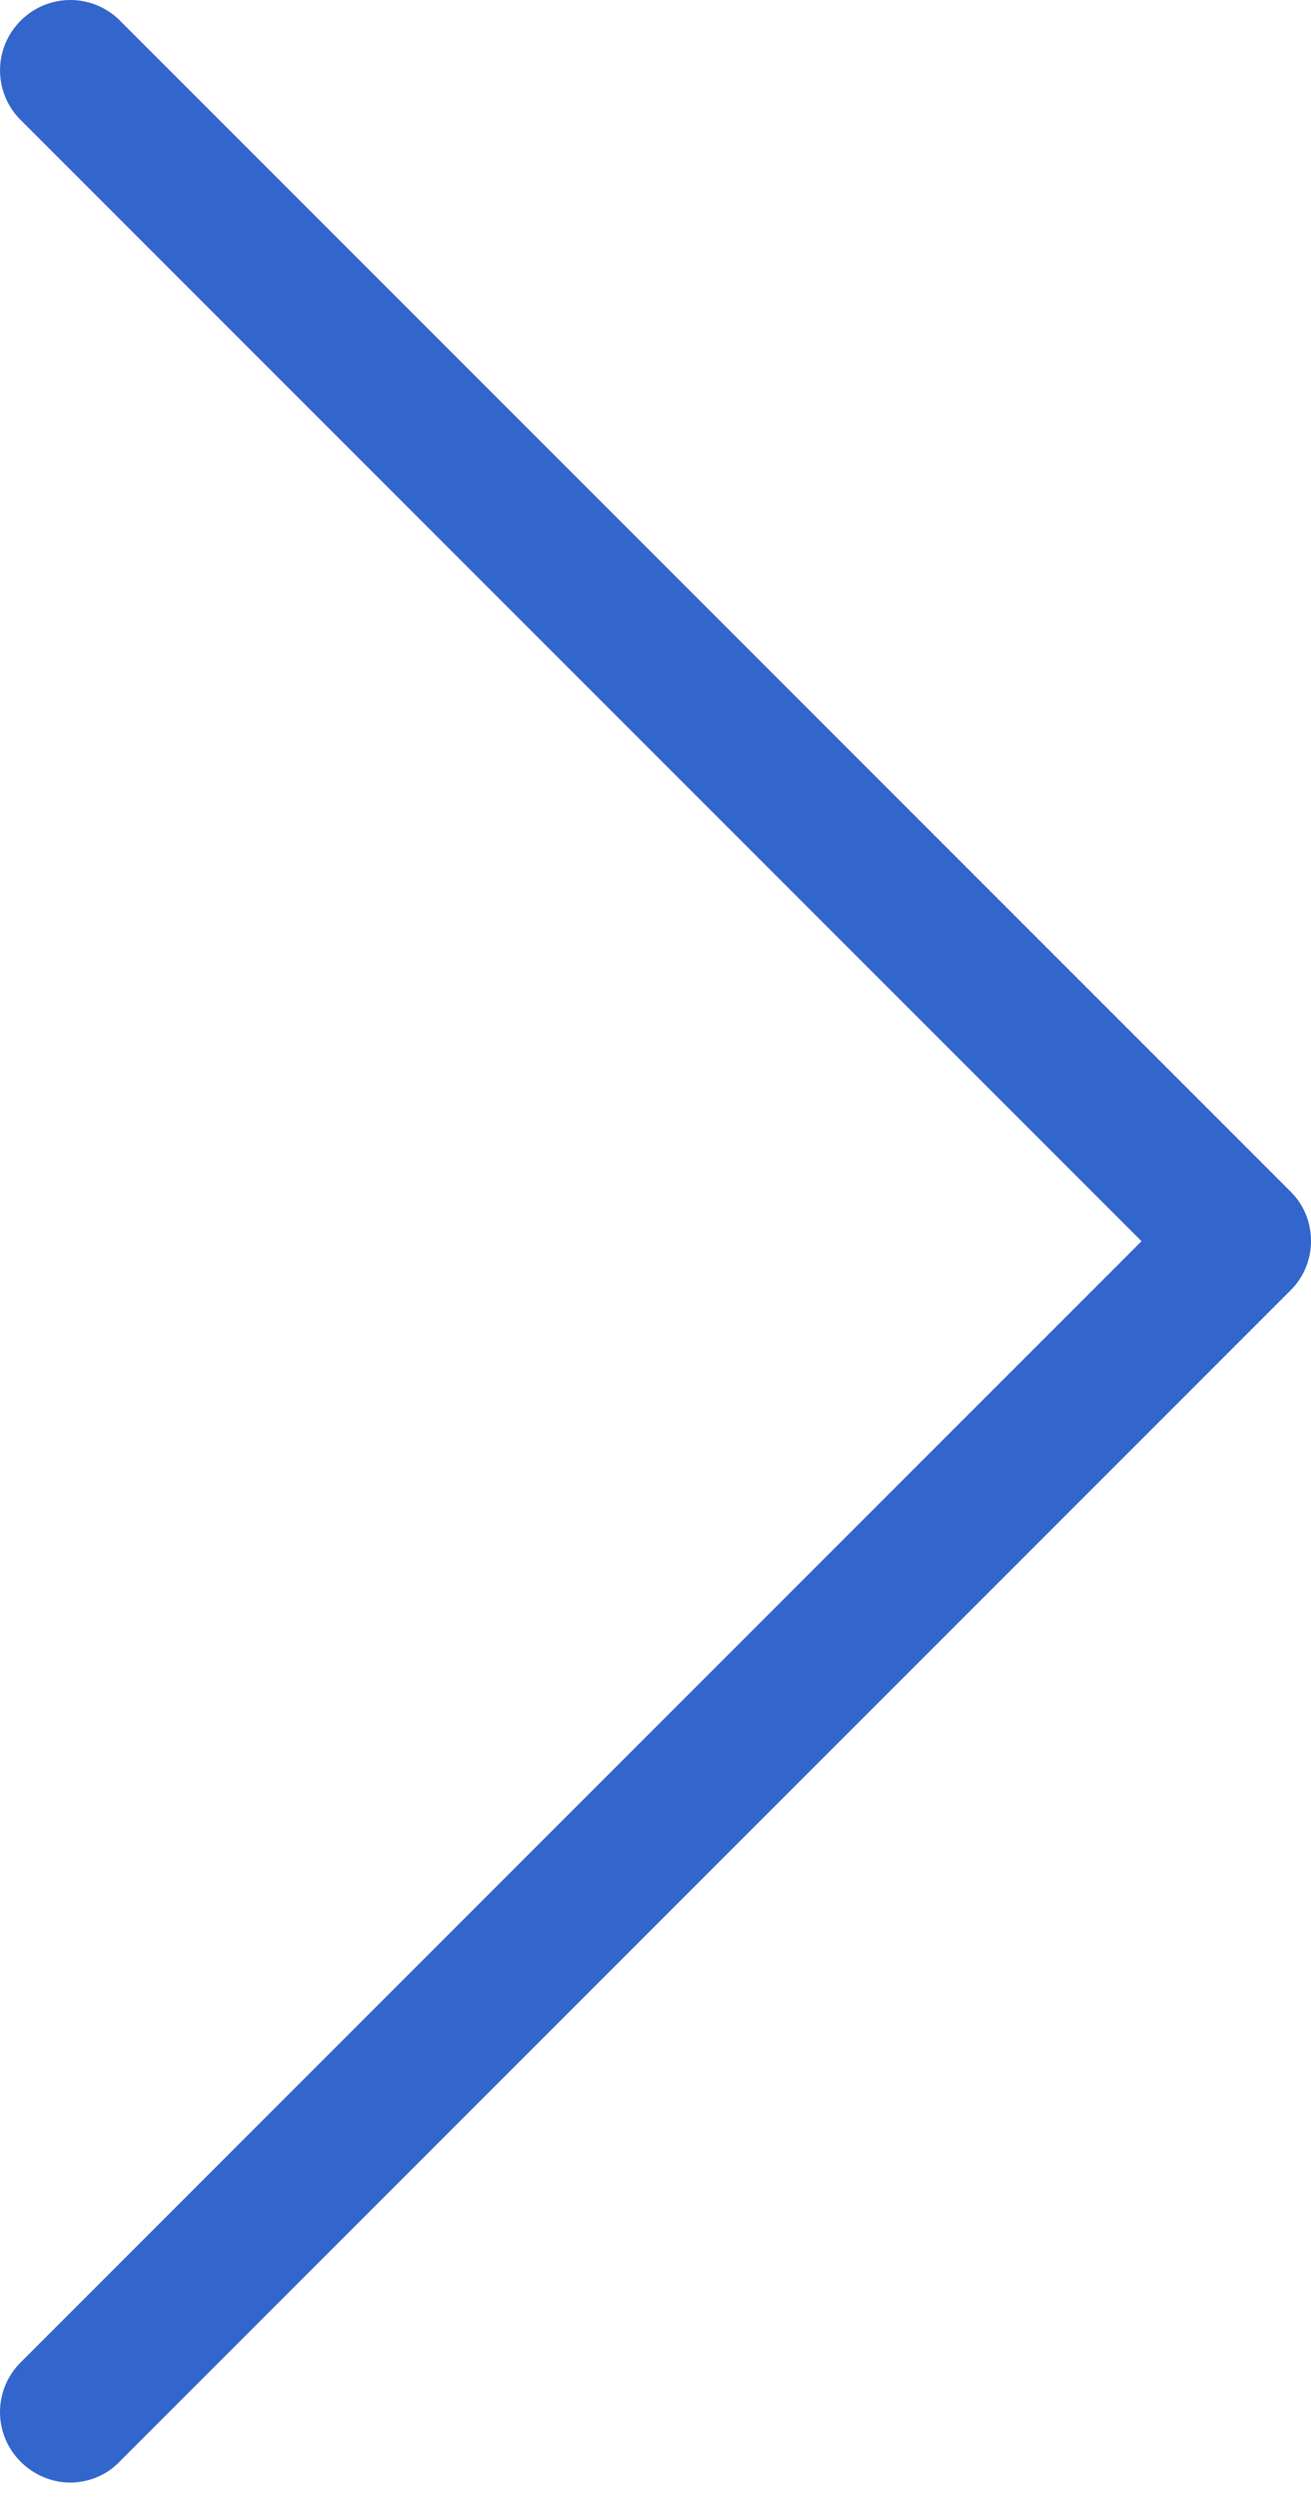 <svg xmlns="http://www.w3.org/2000/svg" xmlns:xlink="http://www.w3.org/1999/xlink" width="32" height="61" viewBox="0 0 32 61"><defs><path id="jkqqa" d="M1325.507 379.082l-28.577-28.577a1.709 1.709 0 0 0-2.425 0 1.709 1.709 0 0 0 0 2.424l27.358 27.359-27.358 27.358a1.709 1.709 0 0 0 0 2.425c.33.33.774.508 1.206.508.432 0 .876-.165 1.206-.508l28.577-28.577c.673-.66.673-1.752.013-2.412z"/></defs><g><g transform="translate(-1294 -350)"><g><use fill="#36c" xlink:href="#jkqqa"/></g></g></g></svg>